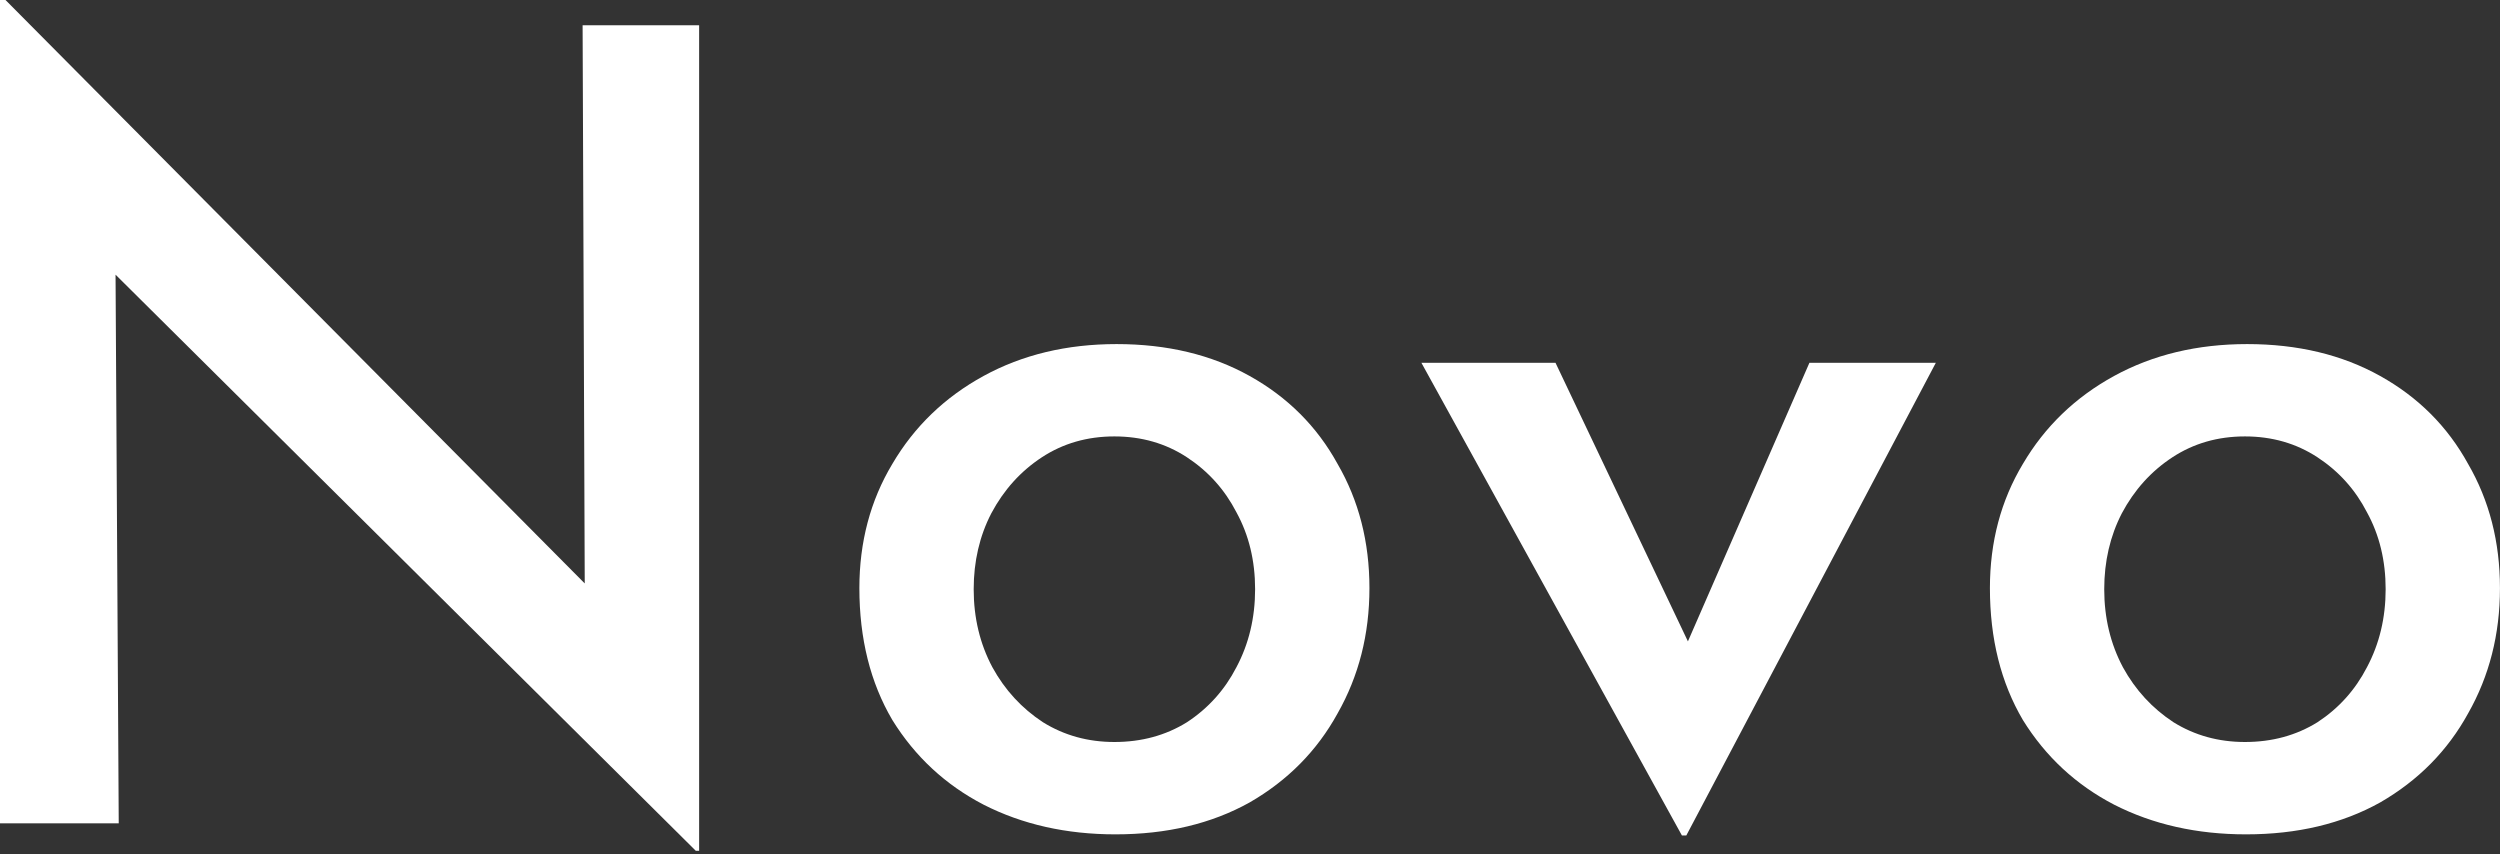 <svg width="120" height="41" viewBox="0 0 120 41" fill="none" xmlns="http://www.w3.org/2000/svg">
<rect x="0" y="0" width="120" height="41" fill="#333333" stroke="none"/>
<path d="M95.516 28.229C95.516 26.013 96.043 24.026 97.099 22.267C98.154 20.473 99.614 19.066 101.478 18.046C103.342 17.026 105.471 16.516 107.863 16.516C110.29 16.516 112.418 17.026 114.247 18.046C116.076 19.066 117.483 20.473 118.468 22.267C119.488 24.026 119.998 26.013 119.998 28.229C119.998 30.445 119.488 32.45 118.468 34.245C117.483 36.038 116.076 37.463 114.247 38.518C112.418 39.538 110.272 40.049 107.81 40.049C105.453 40.049 103.342 39.574 101.478 38.624C99.649 37.674 98.189 36.32 97.099 34.561C96.043 32.767 95.516 30.657 95.516 28.229ZM101.003 28.282C101.003 29.654 101.302 30.903 101.9 32.028C102.498 33.119 103.307 33.998 104.327 34.667C105.347 35.3 106.491 35.616 107.757 35.616C109.059 35.616 110.219 35.3 111.239 34.667C112.26 33.998 113.051 33.119 113.614 32.028C114.212 30.903 114.511 29.654 114.511 28.282C114.511 26.91 114.212 25.679 113.614 24.589C113.051 23.498 112.26 22.619 111.239 21.95C110.219 21.282 109.059 20.948 107.757 20.948C106.455 20.948 105.295 21.282 104.275 21.95C103.254 22.619 102.445 23.516 101.847 24.641C101.285 25.732 101.003 26.945 101.003 28.282Z" fill="white"/>
<path d="M80.732 40.103L68.227 17.414H74.664L82.79 34.51L79.465 34.352L86.852 17.414H92.92L80.943 40.103H80.732Z" fill="white"/>
<path d="M41.25 28.229C41.25 26.013 41.778 24.026 42.833 22.267C43.888 20.473 45.348 19.066 47.212 18.046C49.077 17.026 51.205 16.516 53.597 16.516C56.024 16.516 58.152 17.026 59.981 18.046C61.811 19.066 63.218 20.473 64.203 22.267C65.223 24.026 65.733 26.013 65.733 28.229C65.733 30.445 65.223 32.45 64.203 34.245C63.218 36.038 61.811 37.463 59.981 38.518C58.152 39.538 56.007 40.049 53.544 40.049C51.187 40.049 49.077 39.574 47.212 38.624C45.383 37.674 43.923 36.32 42.833 34.561C41.778 32.767 41.25 30.657 41.25 28.229ZM46.737 28.282C46.737 29.654 47.036 30.903 47.635 32.028C48.233 33.119 49.042 33.998 50.062 34.667C51.082 35.3 52.225 35.616 53.491 35.616C54.793 35.616 55.954 35.3 56.974 34.667C57.994 33.998 58.785 33.119 59.348 32.028C59.946 30.903 60.245 29.654 60.245 28.282C60.245 26.91 59.946 25.679 59.348 24.589C58.785 23.498 57.994 22.619 56.974 21.95C55.954 21.282 54.793 20.948 53.491 20.948C52.19 20.948 51.029 21.282 50.009 21.95C48.989 22.619 48.18 23.516 47.582 24.641C47.019 25.732 46.737 26.945 46.737 28.282Z" fill="white"/>
<path d="M33.4 40.84L3.905 11.555L5.54 12.083L5.699 39.521H0V0H0.264L29.39 29.337L28.071 28.968L27.965 1.214H33.558V40.84H33.4Z" fill="white"/>
</svg>
